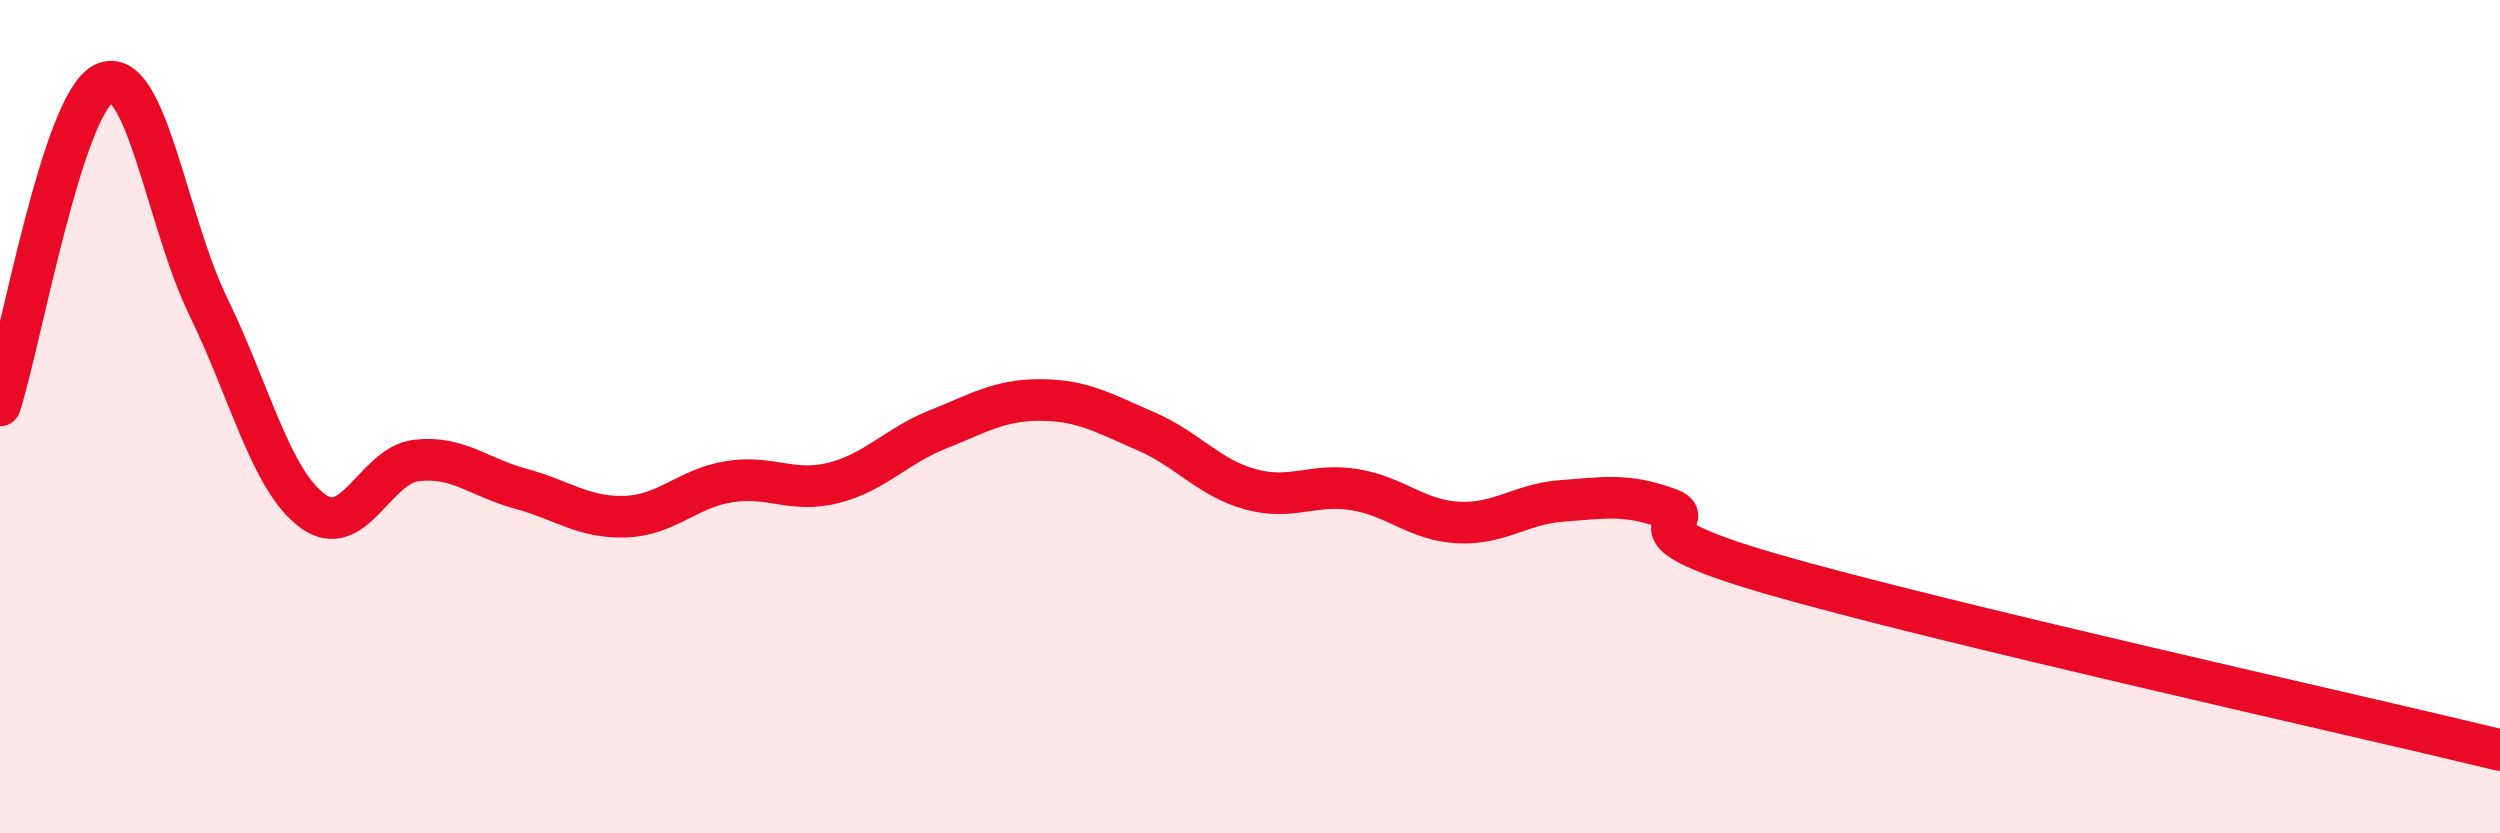 
    <svg width="60" height="20" viewBox="0 0 60 20" xmlns="http://www.w3.org/2000/svg">
      <path
        d="M 0,9.73 C 0.5,8.18 1.5,2.47 2.5,2 C 3.5,1.53 4,5.31 5,7.36 C 6,9.41 6.5,11.52 7.5,12.26 C 8.5,13 9,11.16 10,11.05 C 11,10.94 11.5,11.46 12.5,11.73 C 13.5,12 14,12.43 15,12.4 C 16,12.37 16.5,11.72 17.5,11.56 C 18.5,11.4 19,11.84 20,11.59 C 21,11.34 21.5,10.71 22.5,10.31 C 23.5,9.91 24,9.59 25,9.6 C 26,9.61 26.5,9.92 27.5,10.35 C 28.5,10.78 29,11.46 30,11.74 C 31,12.02 31.5,11.59 32.5,11.75 C 33.5,11.91 34,12.49 35,12.54 C 36,12.59 36.5,12.09 37.5,12.02 C 38.5,11.95 39,11.84 40,12.19 C 41,12.54 38.5,12.61 42.5,13.77 C 46.5,14.93 56.5,17.15 60,18L60 20L0 20Z"
        fill="#EB0A25"
        opacity="0.1"
        stroke-linecap="round"
        stroke-linejoin="round"
      />
      <path
        d="M 0,9.73 C 0.5,8.18 1.5,2.47 2.5,2 C 3.5,1.53 4,5.31 5,7.36 C 6,9.41 6.5,11.52 7.5,12.26 C 8.5,13 9,11.16 10,11.05 C 11,10.94 11.5,11.46 12.5,11.73 C 13.5,12 14,12.43 15,12.4 C 16,12.37 16.5,11.72 17.5,11.56 C 18.5,11.4 19,11.84 20,11.59 C 21,11.34 21.5,10.71 22.5,10.31 C 23.5,9.91 24,9.59 25,9.6 C 26,9.61 26.5,9.92 27.5,10.35 C 28.5,10.78 29,11.46 30,11.74 C 31,12.02 31.5,11.59 32.5,11.75 C 33.5,11.91 34,12.49 35,12.54 C 36,12.59 36.5,12.09 37.5,12.02 C 38.5,11.95 39,11.84 40,12.19 C 41,12.54 38.5,12.61 42.5,13.77 C 46.5,14.93 56.5,17.15 60,18"
        stroke="#EB0A25"
        stroke-width="1"
        fill="none"
        stroke-linecap="round"
        stroke-linejoin="round"
      />
    </svg>
  